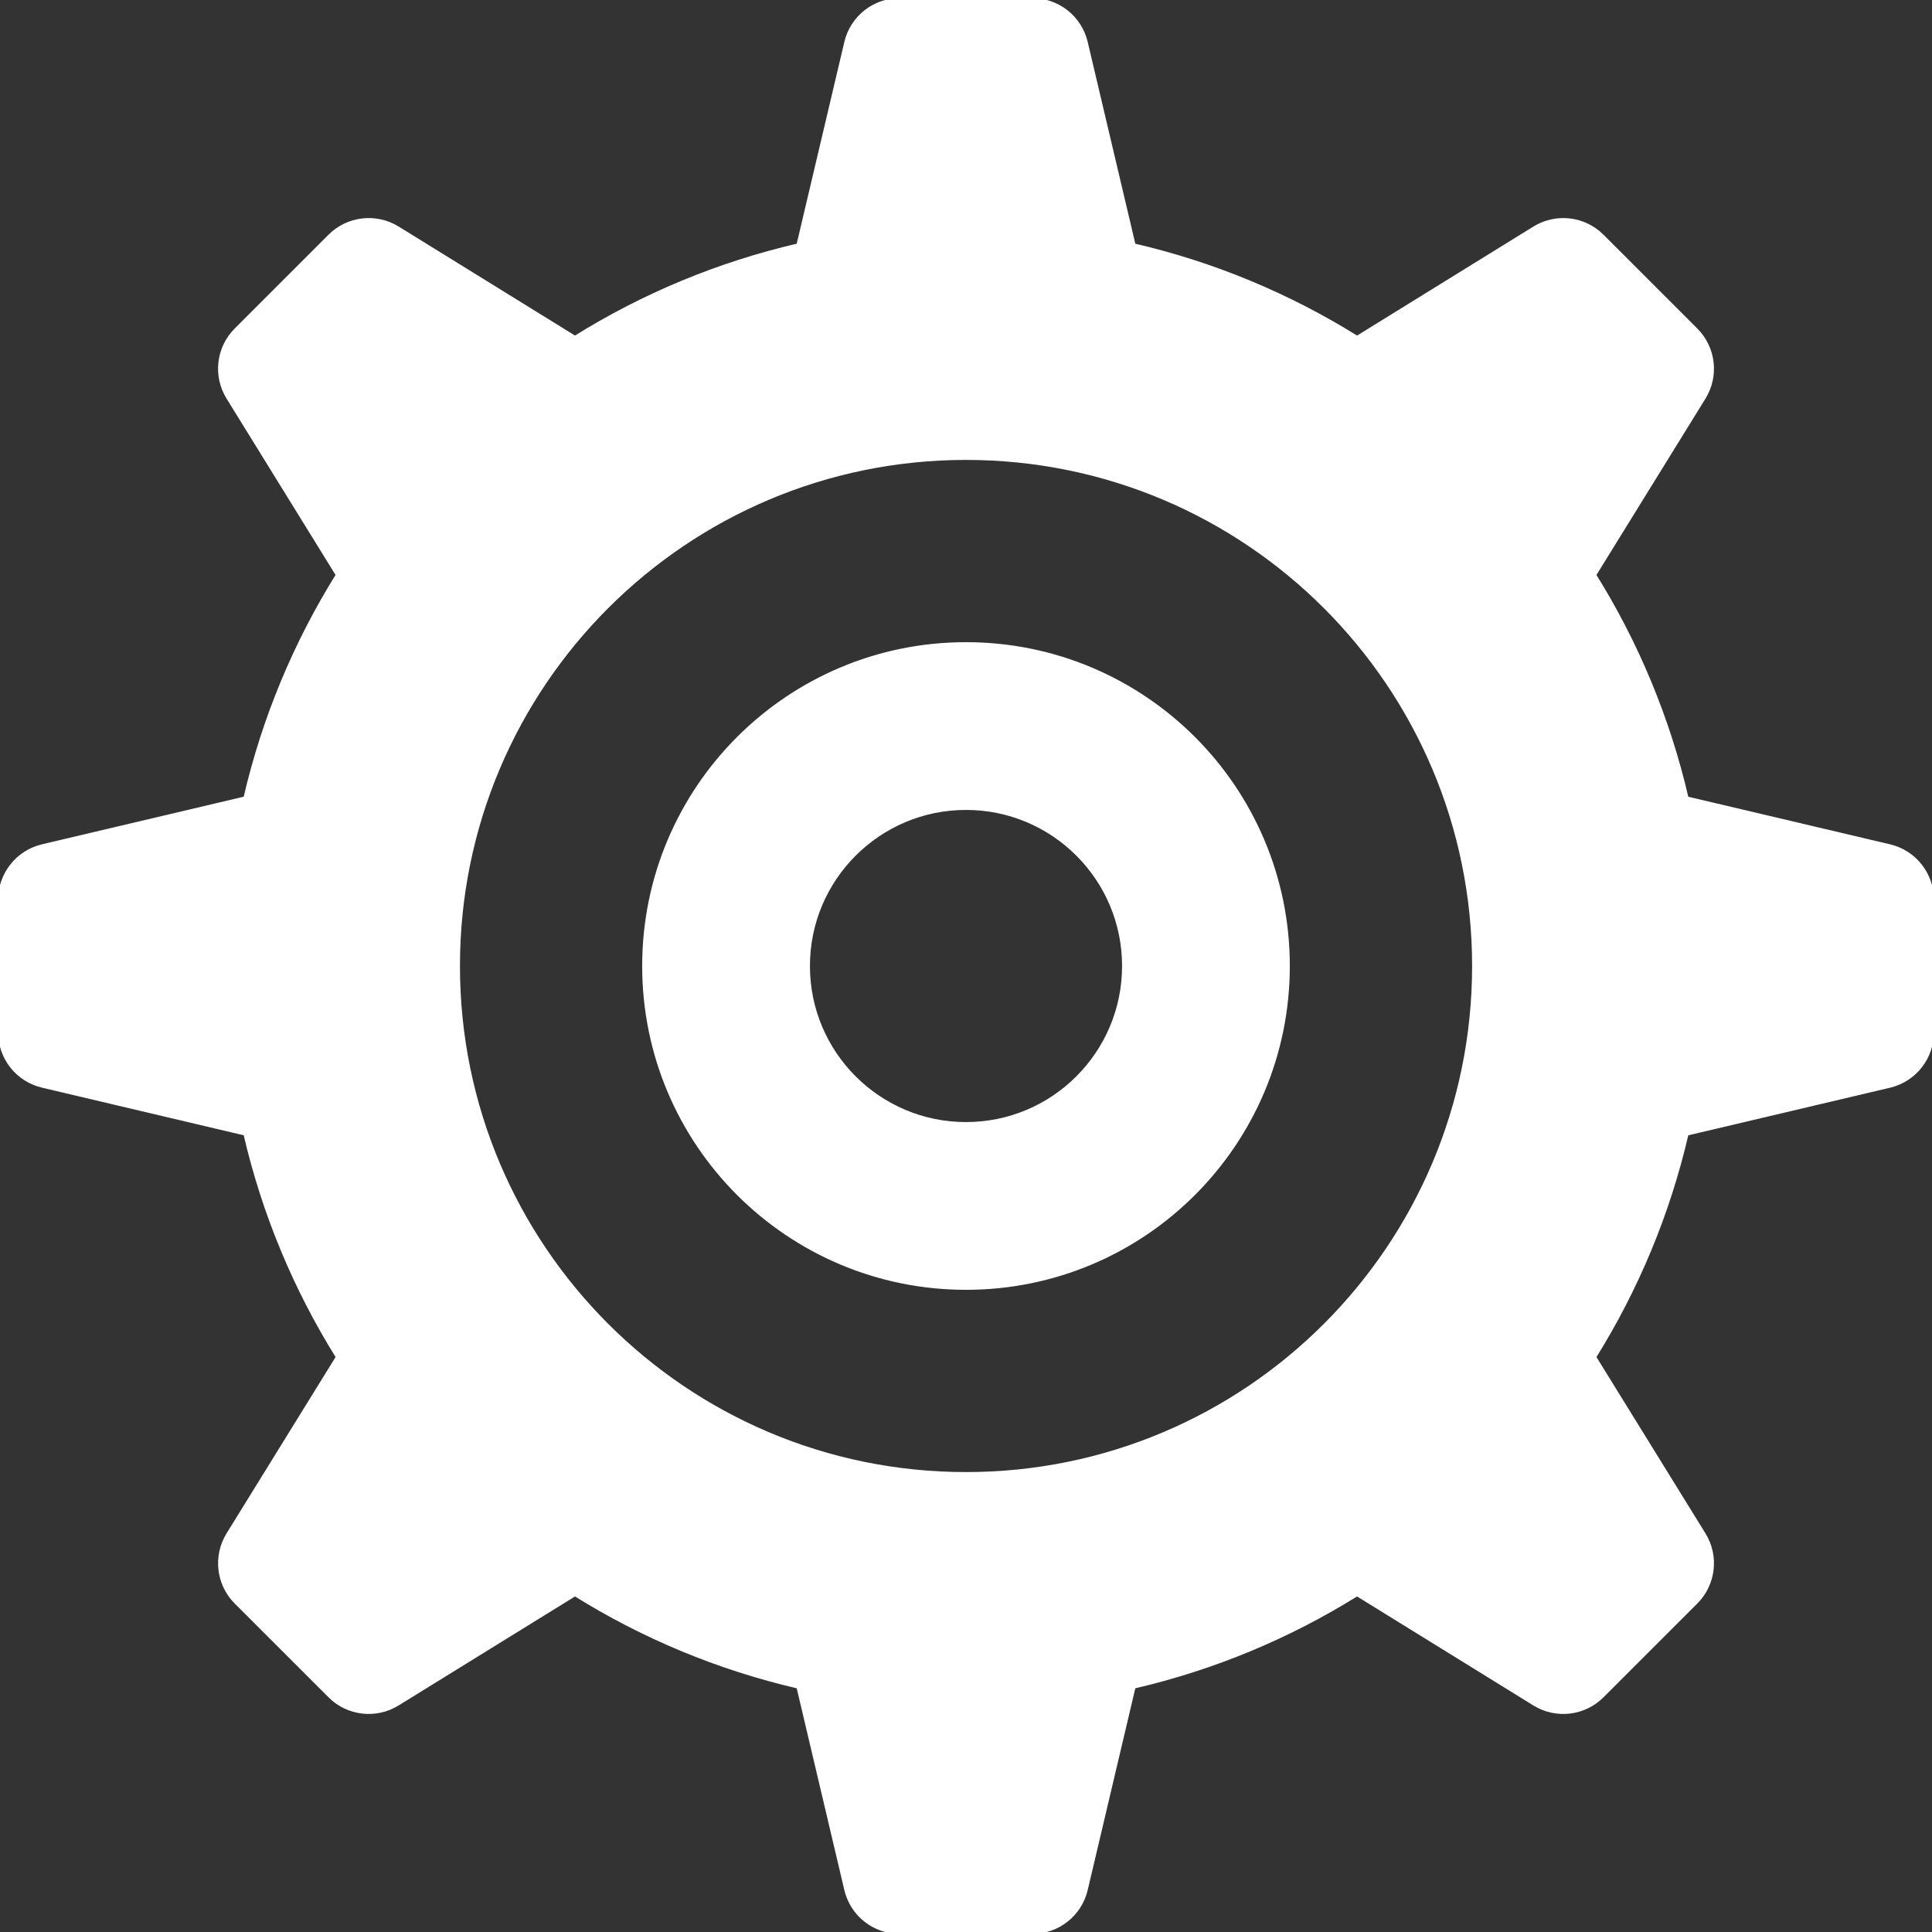 <!DOCTYPE svg PUBLIC "-//W3C//DTD SVG 1.1//EN" "http://www.w3.org/Graphics/SVG/1.1/DTD/svg11.dtd">
<!-- Uploaded to: SVG Repo, www.svgrepo.com, Transformed by: SVG Repo Mixer Tools -->
<svg height="800px" width="800px" version="1.1" id="_x32_" xmlns="http://www.w3.org/2000/svg" xmlns:xlink="http://www.w3.org/1999/xlink" viewBox="0 0 512 512" xml:space="preserve" fill="#ffffff" stroke="#ffffff">
<rect x="0" y="0" width="512" height="512" fill="#333333" stroke="none"/>
<g id="SVGRepo_bgCarrier" stroke-width="0"/>
<g id="SVGRepo_tracerCarrier" stroke-linecap="round" stroke-linejoin="round"/>
<g id="SVGRepo_iconCarrier"> <style type="text/css"> .st0{fill:#ffffff;} </style> <g> <path class="st0" d="M500.781,224.245L447,211.561c-4.93-21.263-13.289-41.202-24.509-59.193l29.053-46.992 c3.552-5.763,2.685-13.184-2.097-17.965l-24.86-24.86c-4.772-4.772-12.202-5.64-17.956-2.088L359.64,89.517 C341.648,78.298,321.719,69.929,300.456,65l-12.693-53.78C286.211,4.649,280.334,0,273.588,0h-35.166 c-6.755,0-12.623,4.649-14.176,11.219L211.553,65c-21.263,4.93-41.194,13.29-59.175,24.509l-47.001-29.053 c-5.745-3.544-13.193-2.675-17.956,2.088L62.553,87.412c-4.781,4.78-5.641,12.211-2.088,17.956l29.044,47 C78.289,170.36,69.929,190.289,65,211.552l-53.772,12.684C4.657,225.798,0,231.676,0,238.412v35.166 c0,6.763,4.649,12.623,11.228,14.175L65,300.447c4.93,21.264,13.299,41.194,24.518,59.185l-29.053,46.991 c-3.544,5.746-2.684,13.202,2.08,17.965l24.868,24.86c4.781,4.789,12.21,5.64,17.965,2.087l47.001-29.044 c17.982,11.22,37.912,19.579,59.175,24.508l12.692,53.781c1.553,6.58,7.421,11.22,14.176,11.22h35.166 c6.746,0,12.623-4.64,14.175-11.22l12.693-53.781c21.254-4.93,41.192-13.288,59.176-24.508l47,29.053 c5.754,3.552,13.184,2.684,17.956-2.096l24.869-24.86c4.772-4.772,5.64-12.21,2.088-17.956l-29.053-47 c11.22-17.983,19.579-37.921,24.509-59.176l53.781-12.693c6.588-1.561,11.219-7.429,11.219-14.184V238.42 C512,231.666,507.36,225.798,500.781,224.245z M256,390.614c-74.334,0-134.606-60.272-134.606-134.614 c0-74.342,60.272-134.615,134.606-134.615c74.359,0,134.623,60.272,134.623,134.615C390.623,330.342,330.359,390.614,256,390.614z"/> <path class="st0" d="M256,170.684c-47.114,0-85.316,38.194-85.316,85.316s38.202,85.315,85.316,85.315 c47.123,0,85.316-38.192,85.316-85.315S303.123,170.684,256,170.684z M256,297.859c-23.114,0-41.86-18.746-41.86-41.859 c0-23.114,18.746-41.86,41.86-41.86c23.114,0,41.859,18.746,41.859,41.86C297.859,279.114,279.114,297.859,256,297.859z"/> </g> </g>
</svg>